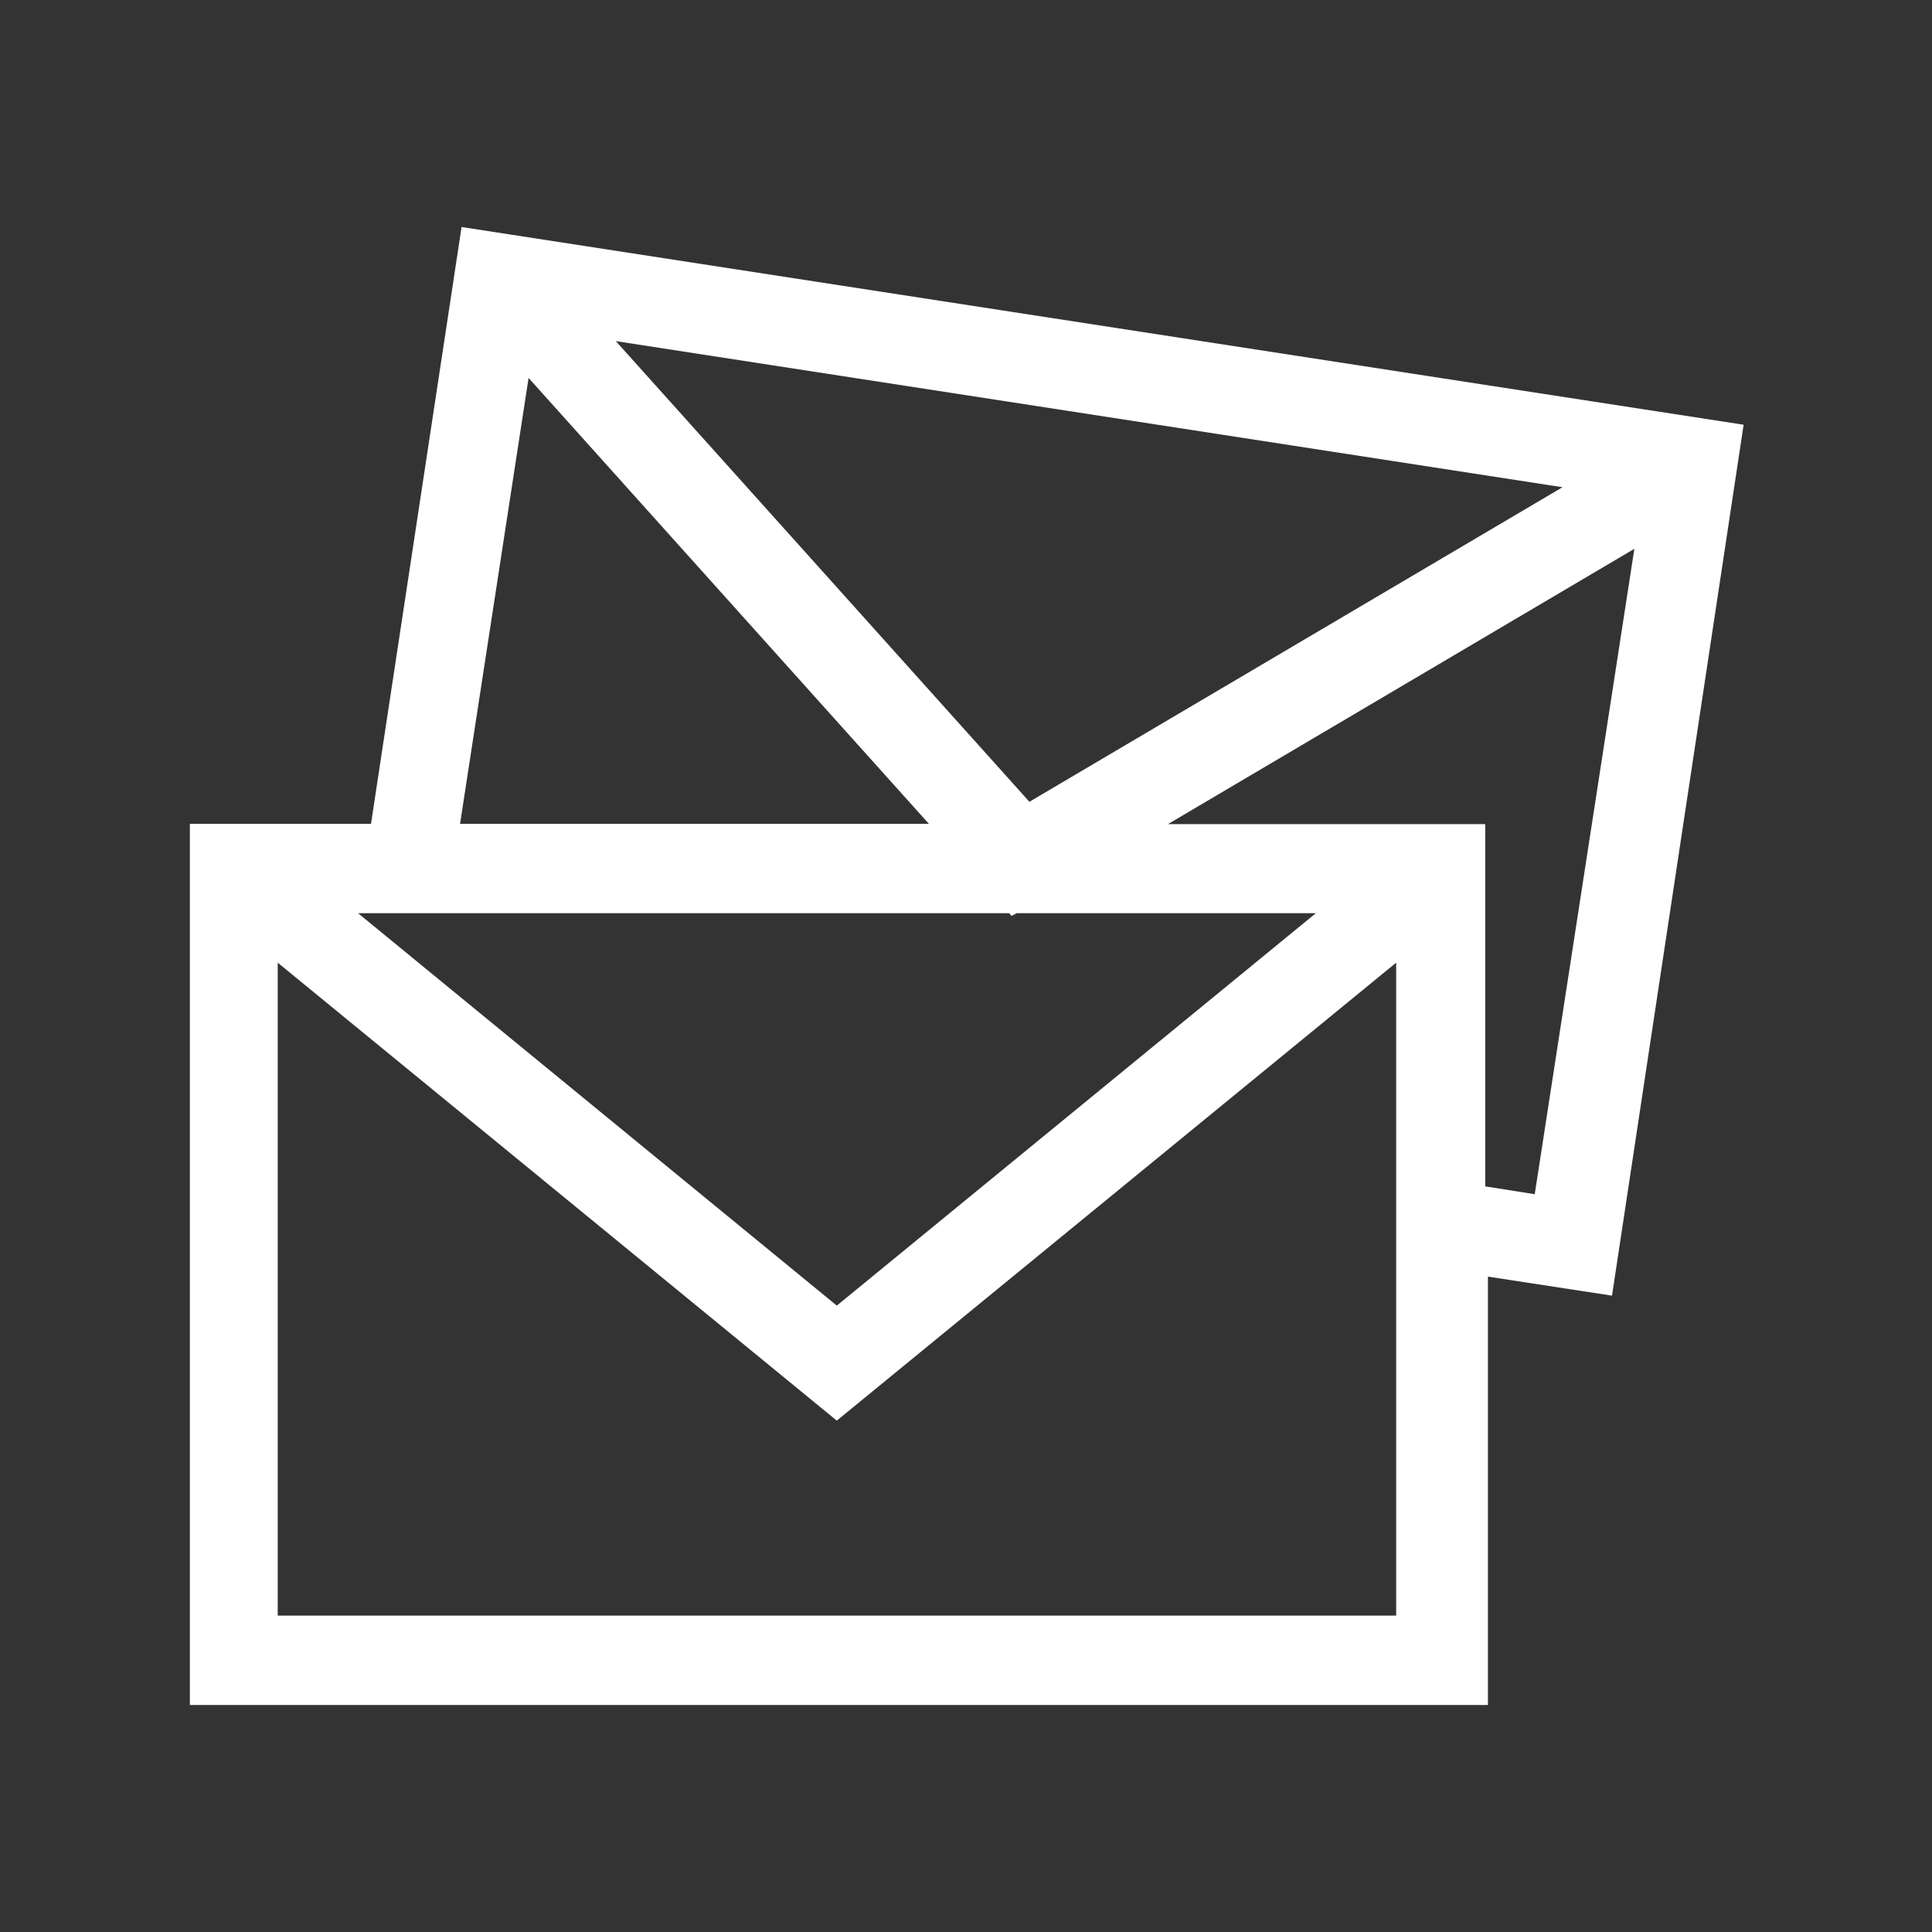 <?xml version="1.0" encoding="UTF-8"?> <svg xmlns="http://www.w3.org/2000/svg" viewBox="0 0 64 64"><rect x="0" y="0" width="64" height="64" fill="#333333" stroke="none"/><defs><style>.cls-1{fill:#fff;}</style></defs><g id="Layer_1" data-name="Layer 1"><path class="cls-1" d="M57.76,14.07,15.29,7.52l-3,19.77h-6V56.48h43V42.29l4.11.63Zm-6,2.07L34.1,26.56,20.4,11.3ZM17.51,12.52,30.77,27.29H15.24Zm16,17.82.17-.09h9.91l-15.87,13-15.86-13H33.43ZM9.2,53.52V31.89L27.72,47.06,46.25,31.89V53.52Zm40-14.22v-12H38.69l15.45-9.12-3.3,21.38Z"></path></g></svg> 